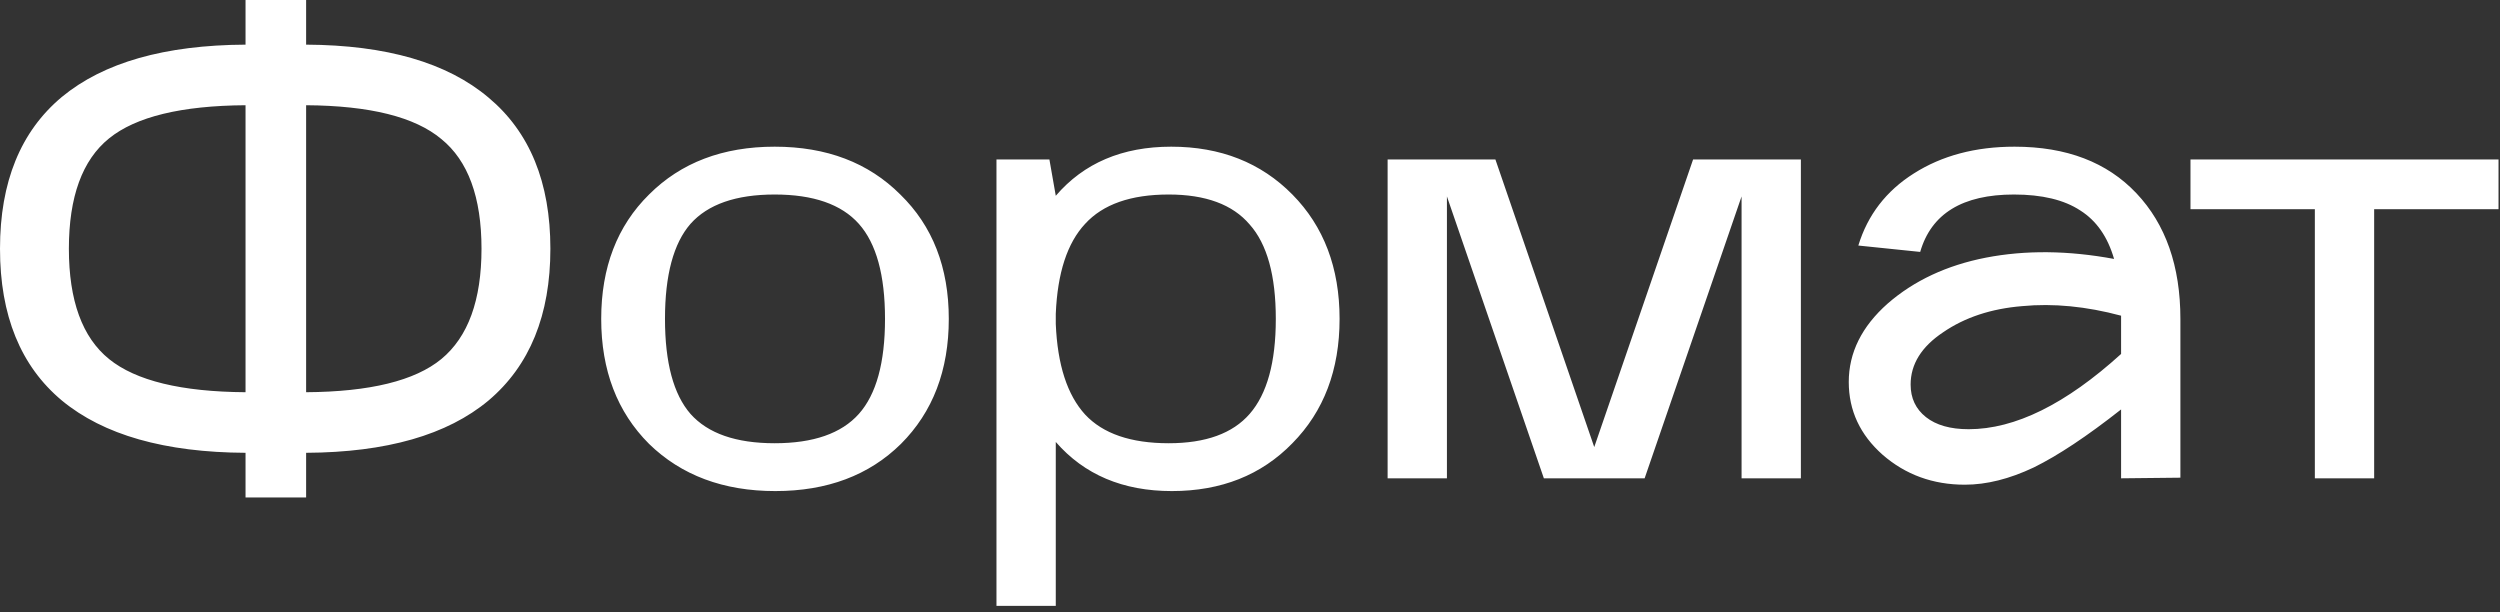 <?xml version="1.0" encoding="UTF-8"?> <svg xmlns="http://www.w3.org/2000/svg" width="196" height="48" viewBox="0 0 196 48" fill="none"><rect x="0" y="0" width="196" height="48" fill="#333333" stroke="none"/><path d="M19.25 3.5V-2.98023e-06H24V3.5C30.3 3.533 35.067 4.917 38.3 7.65C41.533 10.35 43.15 14.3 43.15 19.5C43.15 24.7 41.533 28.667 38.3 31.4C35.067 34.1 30.3 35.467 24 35.5V39H19.25V35.5C12.917 35.467 8.117 34.1 4.85 31.4C1.617 28.7 1.49012e-07 24.733 1.49012e-07 19.5C1.49012e-07 14.267 1.617 10.3 4.85 7.6C8.117 4.9 12.917 3.533 19.25 3.5ZM19.25 30.75V8.25C14.217 8.283 10.65 9.15 8.55 10.85C6.45 12.55 5.4 15.433 5.4 19.5C5.4 23.567 6.45 26.45 8.55 28.15C10.65 29.85 14.217 30.717 19.25 30.75ZM24 8.25V30.75C29 30.717 32.533 29.85 34.6 28.15C36.7 26.417 37.75 23.533 37.75 19.5C37.75 15.467 36.7 12.6 34.6 10.9C32.533 9.167 29 8.283 24 8.25ZM70.635 34.8C68.135 37.267 64.851 38.5 60.785 38.5C56.718 38.5 53.418 37.267 50.885 34.8C48.385 32.3 47.135 29.033 47.135 25C47.135 20.967 48.385 17.717 50.885 15.25C53.385 12.75 56.668 11.5 60.735 11.5C64.801 11.5 68.085 12.75 70.585 15.25C73.118 17.717 74.385 20.967 74.385 25C74.385 29.033 73.135 32.3 70.635 34.8ZM67.335 17.55C65.968 16.017 63.768 15.25 60.735 15.25C57.701 15.25 55.501 16.017 54.135 17.55C52.801 19.083 52.135 21.567 52.135 25C52.135 28.433 52.801 30.917 54.135 32.45C55.501 33.983 57.701 34.75 60.735 34.75C63.768 34.75 65.968 33.983 67.335 32.45C68.701 30.917 69.385 28.433 69.385 25C69.385 21.567 68.701 19.083 67.335 17.55ZM78.123 47.5V12.5H82.273L82.773 15.35C84.973 12.783 87.99 11.5 91.823 11.5C95.69 11.5 98.856 12.75 101.323 15.25C103.79 17.75 105.023 21 105.023 25C105.023 29 103.79 32.25 101.323 34.75C98.89 37.25 95.74 38.5 91.873 38.5C88.04 38.5 85.006 37.217 82.773 34.65V47.5H78.123ZM82.773 25.4C82.906 28.6 83.673 30.967 85.073 32.5C86.473 34 88.656 34.75 91.623 34.75C94.523 34.75 96.64 33.983 97.973 32.45C99.34 30.883 100.023 28.4 100.023 25C100.023 21.6 99.34 19.133 97.973 17.6C96.64 16.033 94.523 15.25 91.623 15.25C88.656 15.25 86.473 16.017 85.073 17.55C83.673 19.05 82.906 21.4 82.773 24.6V25.4ZM108.789 37.5V12.5H117.239L124.989 35.05L132.739 12.5H141.189V37.5H136.539V15.4L128.939 37.5H121.039L113.439 15.4V37.5H108.789ZM144.943 29.95C144.943 27.65 145.96 25.6 147.993 23.8C150.06 22 152.627 20.8 155.693 20.2C158.793 19.6 162.143 19.633 165.743 20.3C165.243 18.567 164.36 17.3 163.093 16.5C161.827 15.667 160.093 15.25 157.893 15.25C153.86 15.25 151.41 16.75 150.543 19.75L145.693 19.25C146.427 16.85 147.877 14.967 150.043 13.6C152.243 12.2 154.877 11.5 157.943 11.5C162.01 11.5 165.193 12.717 167.493 15.15C169.793 17.583 170.943 20.867 170.943 25V37.45L166.293 37.5V32.1C163.627 34.2 161.343 35.717 159.443 36.65C157.543 37.55 155.743 38 154.043 38C151.543 38 149.393 37.217 147.593 35.65C145.827 34.083 144.943 32.183 144.943 29.95ZM166.293 24.75C163.56 24.017 160.977 23.767 158.543 24C156.11 24.2 154.043 24.883 152.343 26.05C150.643 27.183 149.793 28.55 149.793 30.15C149.793 31.217 150.193 32.067 150.993 32.7C151.793 33.333 152.91 33.65 154.343 33.65C157.977 33.65 161.96 31.683 166.293 27.75V24.75ZM171.734 16.4V12.5H195.884V16.4H186.134V37.5H181.484V16.4H171.734Z" fill="white"></path></svg> 